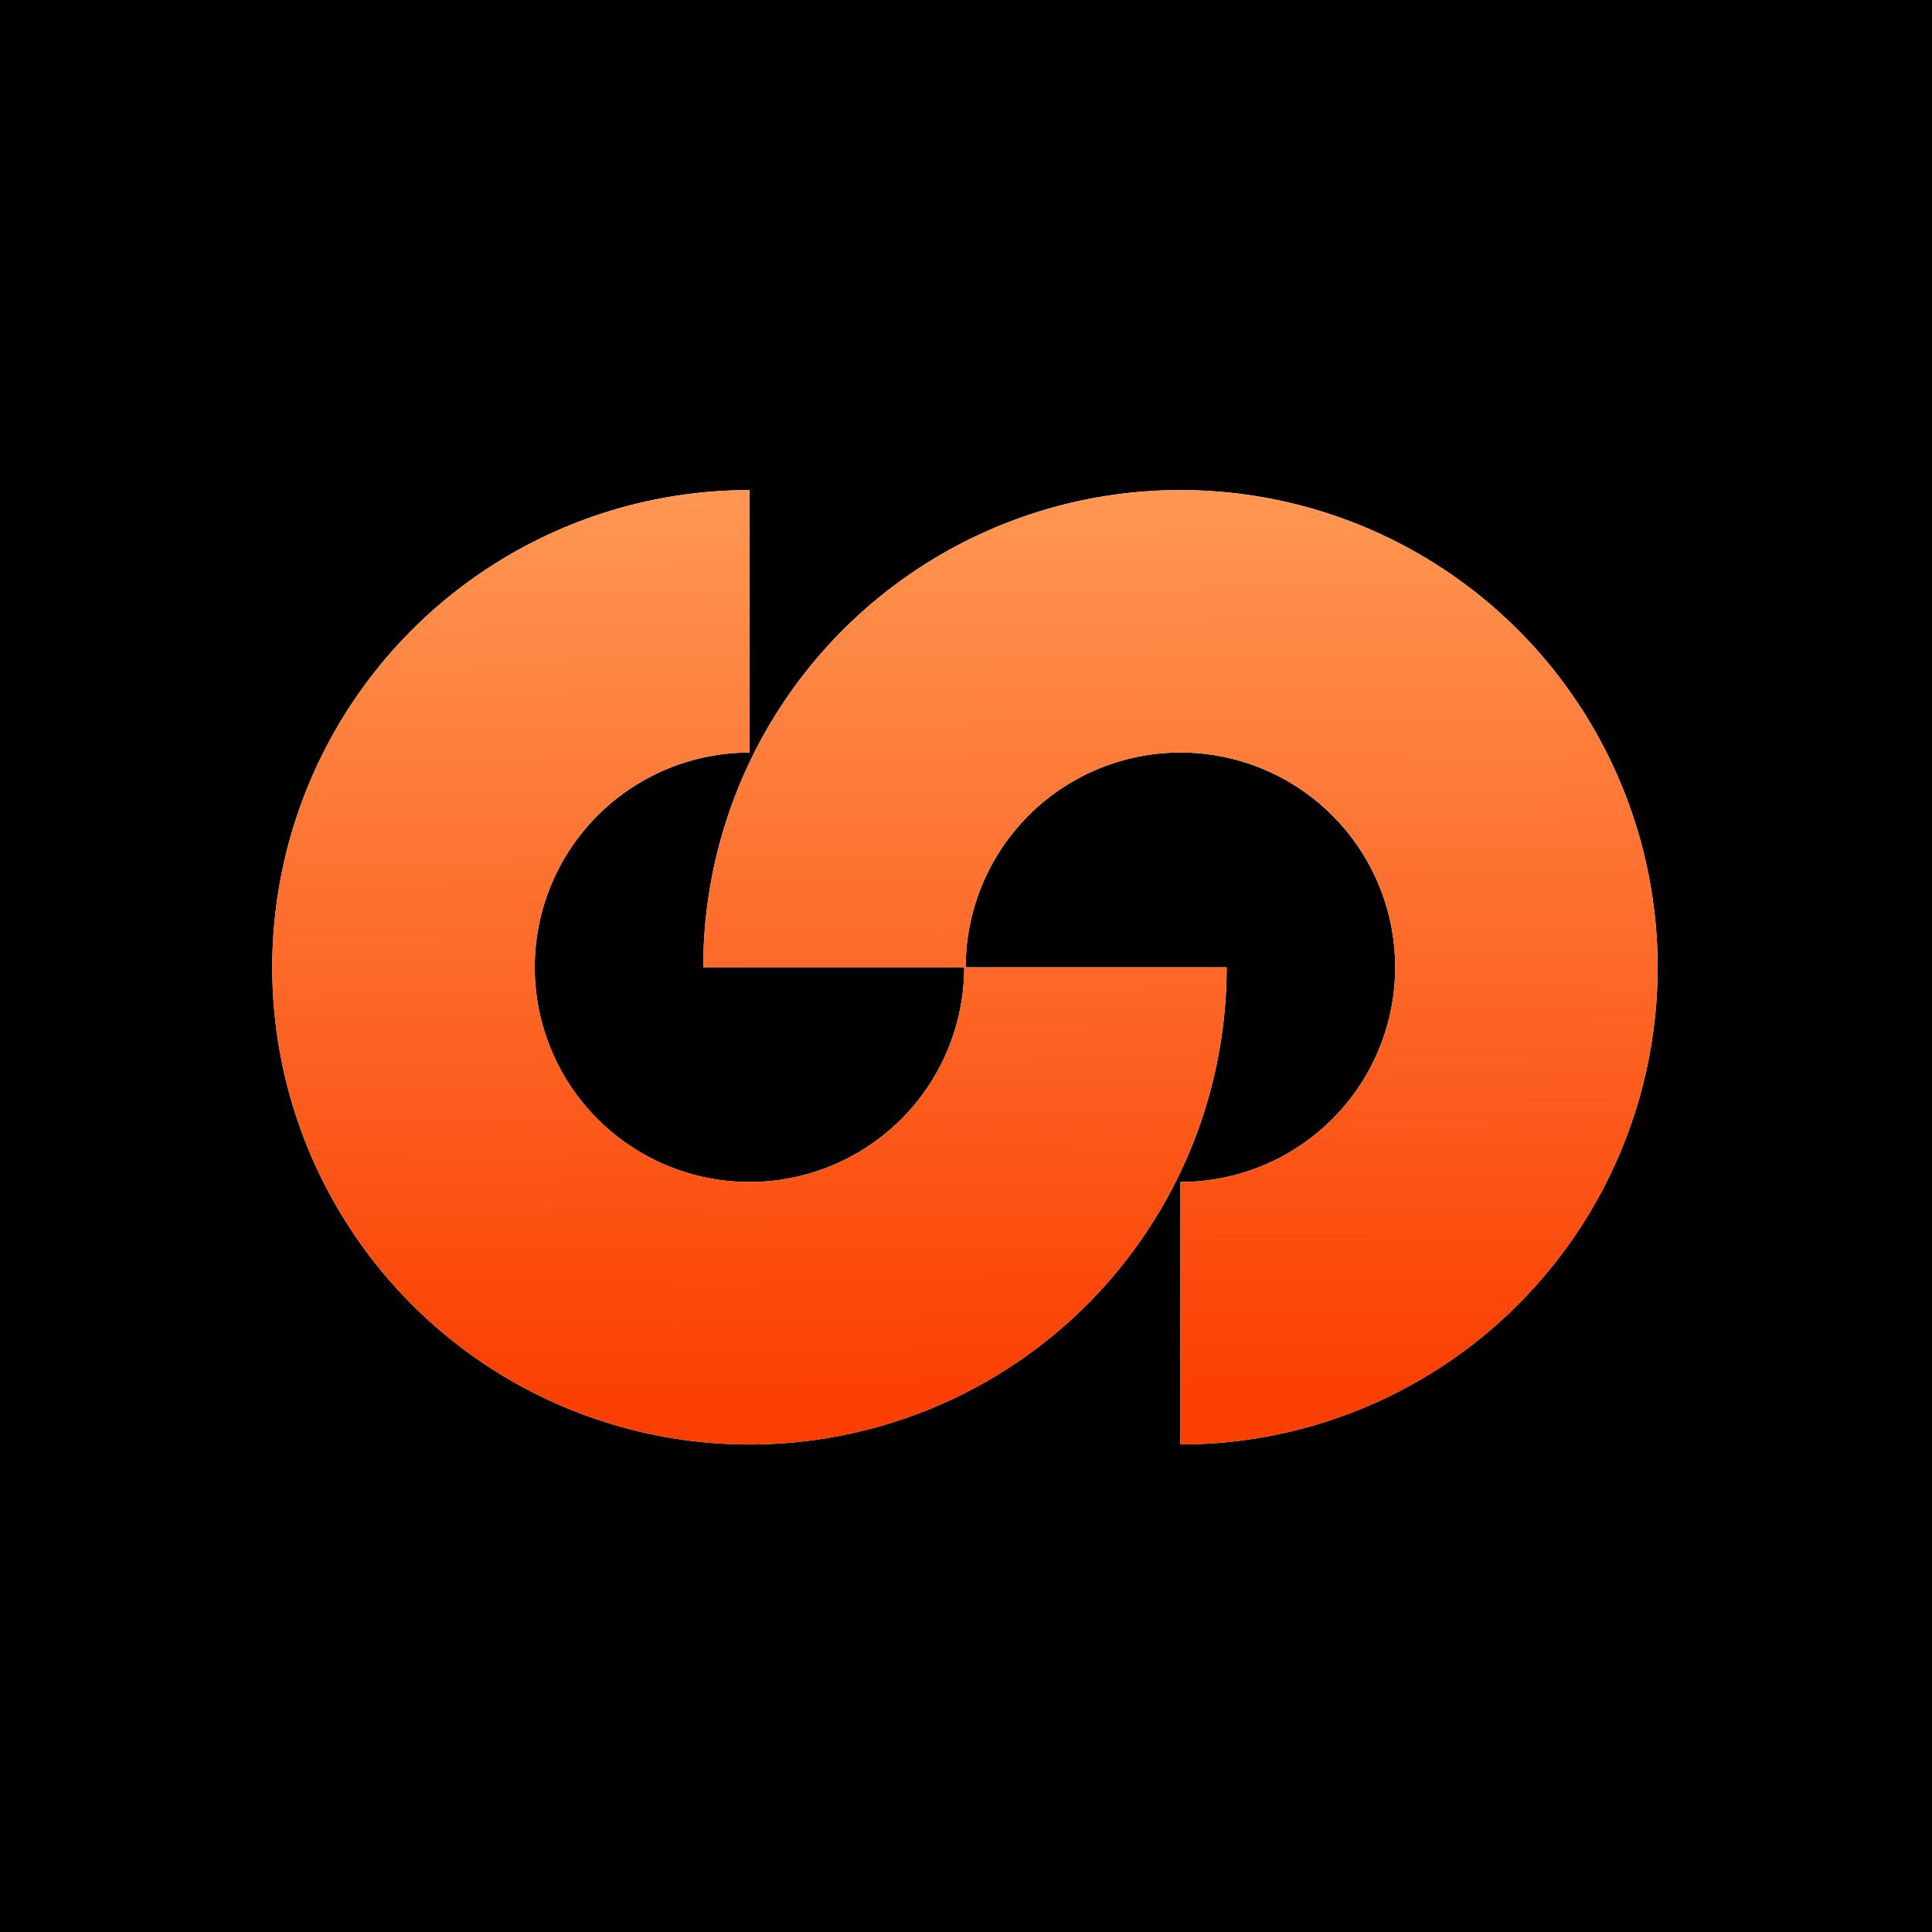 <svg width="500" height="500" viewBox="0 0 500 500" fill="none" xmlns="http://www.w3.org/2000/svg">
<rect width="500" height="500" fill="black"/>
<path fill-rule="evenodd" clip-rule="evenodd" d="M374.113 353.011C353.804 366.581 329.926 373.824 305.5 373.824V305.899C316.492 305.899 327.237 302.64 336.376 296.533C345.515 290.426 352.638 281.747 356.845 271.592C361.051 261.437 362.152 250.263 360.007 239.482C357.863 228.702 352.57 218.799 344.798 211.027C337.025 203.254 327.123 197.961 316.342 195.817C305.562 193.673 294.388 194.773 284.233 198.98C274.078 203.186 265.398 210.309 259.291 219.448C253.185 228.588 249.925 239.333 249.925 250.324H182C182 225.898 189.243 202.021 202.814 181.711C216.384 161.402 235.672 145.573 258.239 136.225C280.805 126.878 305.637 124.432 329.594 129.197C353.55 133.963 375.556 145.725 392.828 162.997C410.1 180.268 421.862 202.274 426.627 226.231C431.392 250.187 428.947 275.019 419.599 297.586C410.252 320.152 394.423 339.44 374.113 353.011ZM125.348 147.643C145.657 134.073 169.535 126.83 193.961 126.83V194.755C182.969 194.755 172.224 198.014 163.085 204.121C153.946 210.227 146.823 218.907 142.616 229.062C138.41 239.217 137.309 250.391 139.454 261.172C141.598 271.952 146.891 281.855 154.663 289.627C162.436 297.399 172.338 302.692 183.119 304.837C193.899 306.981 205.074 305.881 215.229 301.674C225.384 297.468 234.063 290.345 240.17 281.205C246.276 272.066 249.536 261.321 249.536 250.33H317.461C317.461 274.756 310.218 298.633 296.647 318.943C283.077 339.252 263.789 355.081 241.222 364.429C218.656 373.776 193.824 376.222 169.867 371.457C145.911 366.691 123.905 354.929 106.633 337.657C89.362 320.386 77.599 298.38 72.834 274.423C68.069 250.467 70.514 225.635 79.862 203.068C89.209 180.502 105.039 161.214 125.348 147.643Z" fill="white"/>
<path fill-rule="evenodd" clip-rule="evenodd" d="M374.113 353.011C353.804 366.581 329.926 373.824 305.5 373.824V305.899C316.492 305.899 327.237 302.64 336.376 296.533C345.515 290.426 352.638 281.747 356.845 271.592C361.051 261.437 362.152 250.263 360.007 239.482C357.863 228.702 352.57 218.799 344.798 211.027C337.025 203.254 327.123 197.961 316.342 195.817C305.562 193.673 294.388 194.773 284.233 198.98C274.078 203.186 265.398 210.309 259.291 219.448C253.185 228.588 249.925 239.333 249.925 250.324H182C182 225.898 189.243 202.021 202.814 181.711C216.384 161.402 235.672 145.573 258.239 136.225C280.805 126.878 305.637 124.432 329.594 129.197C353.55 133.963 375.556 145.725 392.828 162.997C410.1 180.268 421.862 202.274 426.627 226.231C431.392 250.187 428.947 275.019 419.599 297.586C410.252 320.152 394.423 339.44 374.113 353.011ZM125.348 147.643C145.657 134.073 169.535 126.83 193.961 126.83V194.755C182.969 194.755 172.224 198.014 163.085 204.121C153.946 210.227 146.823 218.907 142.616 229.062C138.41 239.217 137.309 250.391 139.454 261.172C141.598 271.952 146.891 281.855 154.663 289.627C162.436 297.399 172.338 302.692 183.119 304.837C193.899 306.981 205.074 305.881 215.229 301.674C225.384 297.468 234.063 290.345 240.17 281.205C246.276 272.066 249.536 261.321 249.536 250.33H317.461C317.461 274.756 310.218 298.633 296.647 318.943C283.077 339.252 263.789 355.081 241.222 364.429C218.656 373.776 193.824 376.222 169.867 371.457C145.911 366.691 123.905 354.929 106.633 337.657C89.362 320.386 77.599 298.38 72.834 274.423C68.069 250.467 70.514 225.635 79.862 203.068C89.209 180.502 105.039 161.214 125.348 147.643Z" fill="url(#paint0_linear_12460_4227)"/>
<defs>
<linearGradient id="paint0_linear_12460_4227" x1="245.134" y1="126.824" x2="247.316" y2="361.185" gradientUnits="userSpaceOnUse">
<stop stop-color="#FF9753"/>
<stop offset="1" stop-color="#FB3F02"/>
</linearGradient>
</defs>
</svg>
